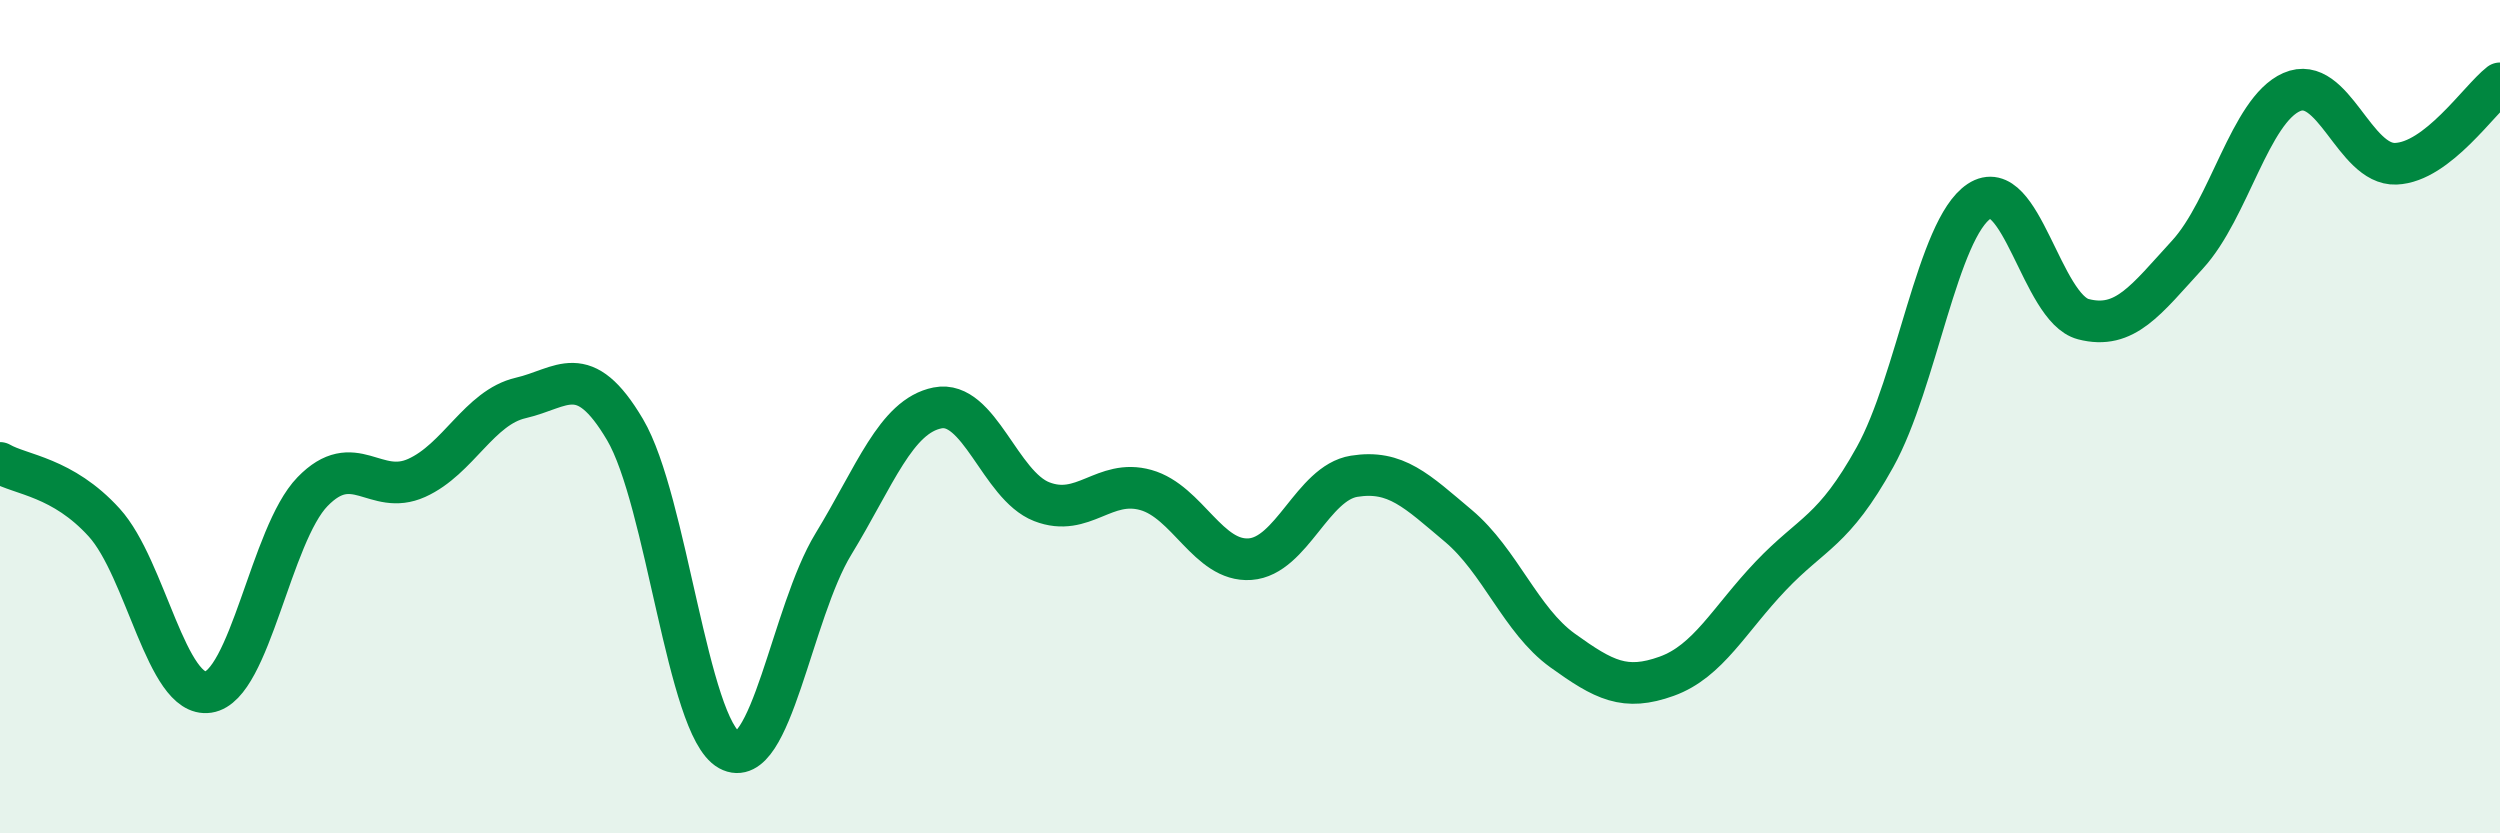 
    <svg width="60" height="20" viewBox="0 0 60 20" xmlns="http://www.w3.org/2000/svg">
      <path
        d="M 0,11.11 C 0.5,11.4 1.5,11.44 2.5,12.54 C 3.5,13.64 4,16.76 5,16.61 C 6,16.46 6.5,12.83 7.5,11.8 C 8.5,10.77 9,11.92 10,11.47 C 11,11.02 11.5,9.78 12.5,9.55 C 13.5,9.32 14,8.62 15,10.31 C 16,12 16.5,17.45 17.5,18 C 18.5,18.55 19,14.7 20,13.06 C 21,11.42 21.5,9.99 22.5,9.79 C 23.5,9.59 24,11.65 25,12.04 C 26,12.43 26.5,11.48 27.5,11.76 C 28.5,12.04 29,13.49 30,13.42 C 31,13.35 31.5,11.59 32.5,11.43 C 33.5,11.27 34,11.78 35,12.62 C 36,13.46 36.5,14.89 37.5,15.61 C 38.5,16.33 39,16.59 40,16.23 C 41,15.87 41.5,14.87 42.5,13.82 C 43.5,12.77 44,12.77 45,10.97 C 46,9.17 46.5,5.49 47.5,4.83 C 48.5,4.17 49,7.4 50,7.66 C 51,7.92 51.5,7.2 52.5,6.11 C 53.5,5.02 54,2.65 55,2.21 C 56,1.77 56.5,3.97 57.5,3.93 C 58.5,3.89 59.5,2.39 60,2L60 20L0 20Z"
        fill="#008740"
        opacity="0.1"
        stroke-linecap="round"
        stroke-linejoin="round"
      />
      <path
        d="M 0,11.11 C 0.5,11.4 1.5,11.44 2.5,12.54 C 3.5,13.64 4,16.76 5,16.61 C 6,16.46 6.5,12.83 7.5,11.8 C 8.5,10.77 9,11.92 10,11.47 C 11,11.02 11.5,9.78 12.5,9.55 C 13.5,9.32 14,8.62 15,10.31 C 16,12 16.5,17.45 17.5,18 C 18.5,18.55 19,14.7 20,13.06 C 21,11.42 21.5,9.99 22.5,9.79 C 23.5,9.59 24,11.65 25,12.04 C 26,12.43 26.5,11.48 27.5,11.76 C 28.5,12.04 29,13.49 30,13.42 C 31,13.35 31.5,11.59 32.5,11.43 C 33.5,11.27 34,11.78 35,12.62 C 36,13.46 36.5,14.89 37.5,15.61 C 38.5,16.33 39,16.59 40,16.23 C 41,15.87 41.5,14.87 42.5,13.82 C 43.5,12.77 44,12.77 45,10.97 C 46,9.17 46.5,5.49 47.5,4.83 C 48.5,4.17 49,7.4 50,7.66 C 51,7.92 51.5,7.2 52.5,6.11 C 53.5,5.02 54,2.65 55,2.21 C 56,1.77 56.5,3.97 57.5,3.93 C 58.5,3.89 59.5,2.39 60,2"
        stroke="#008740"
        stroke-width="1"
        fill="none"
        stroke-linecap="round"
        stroke-linejoin="round"
      />
    </svg>
  